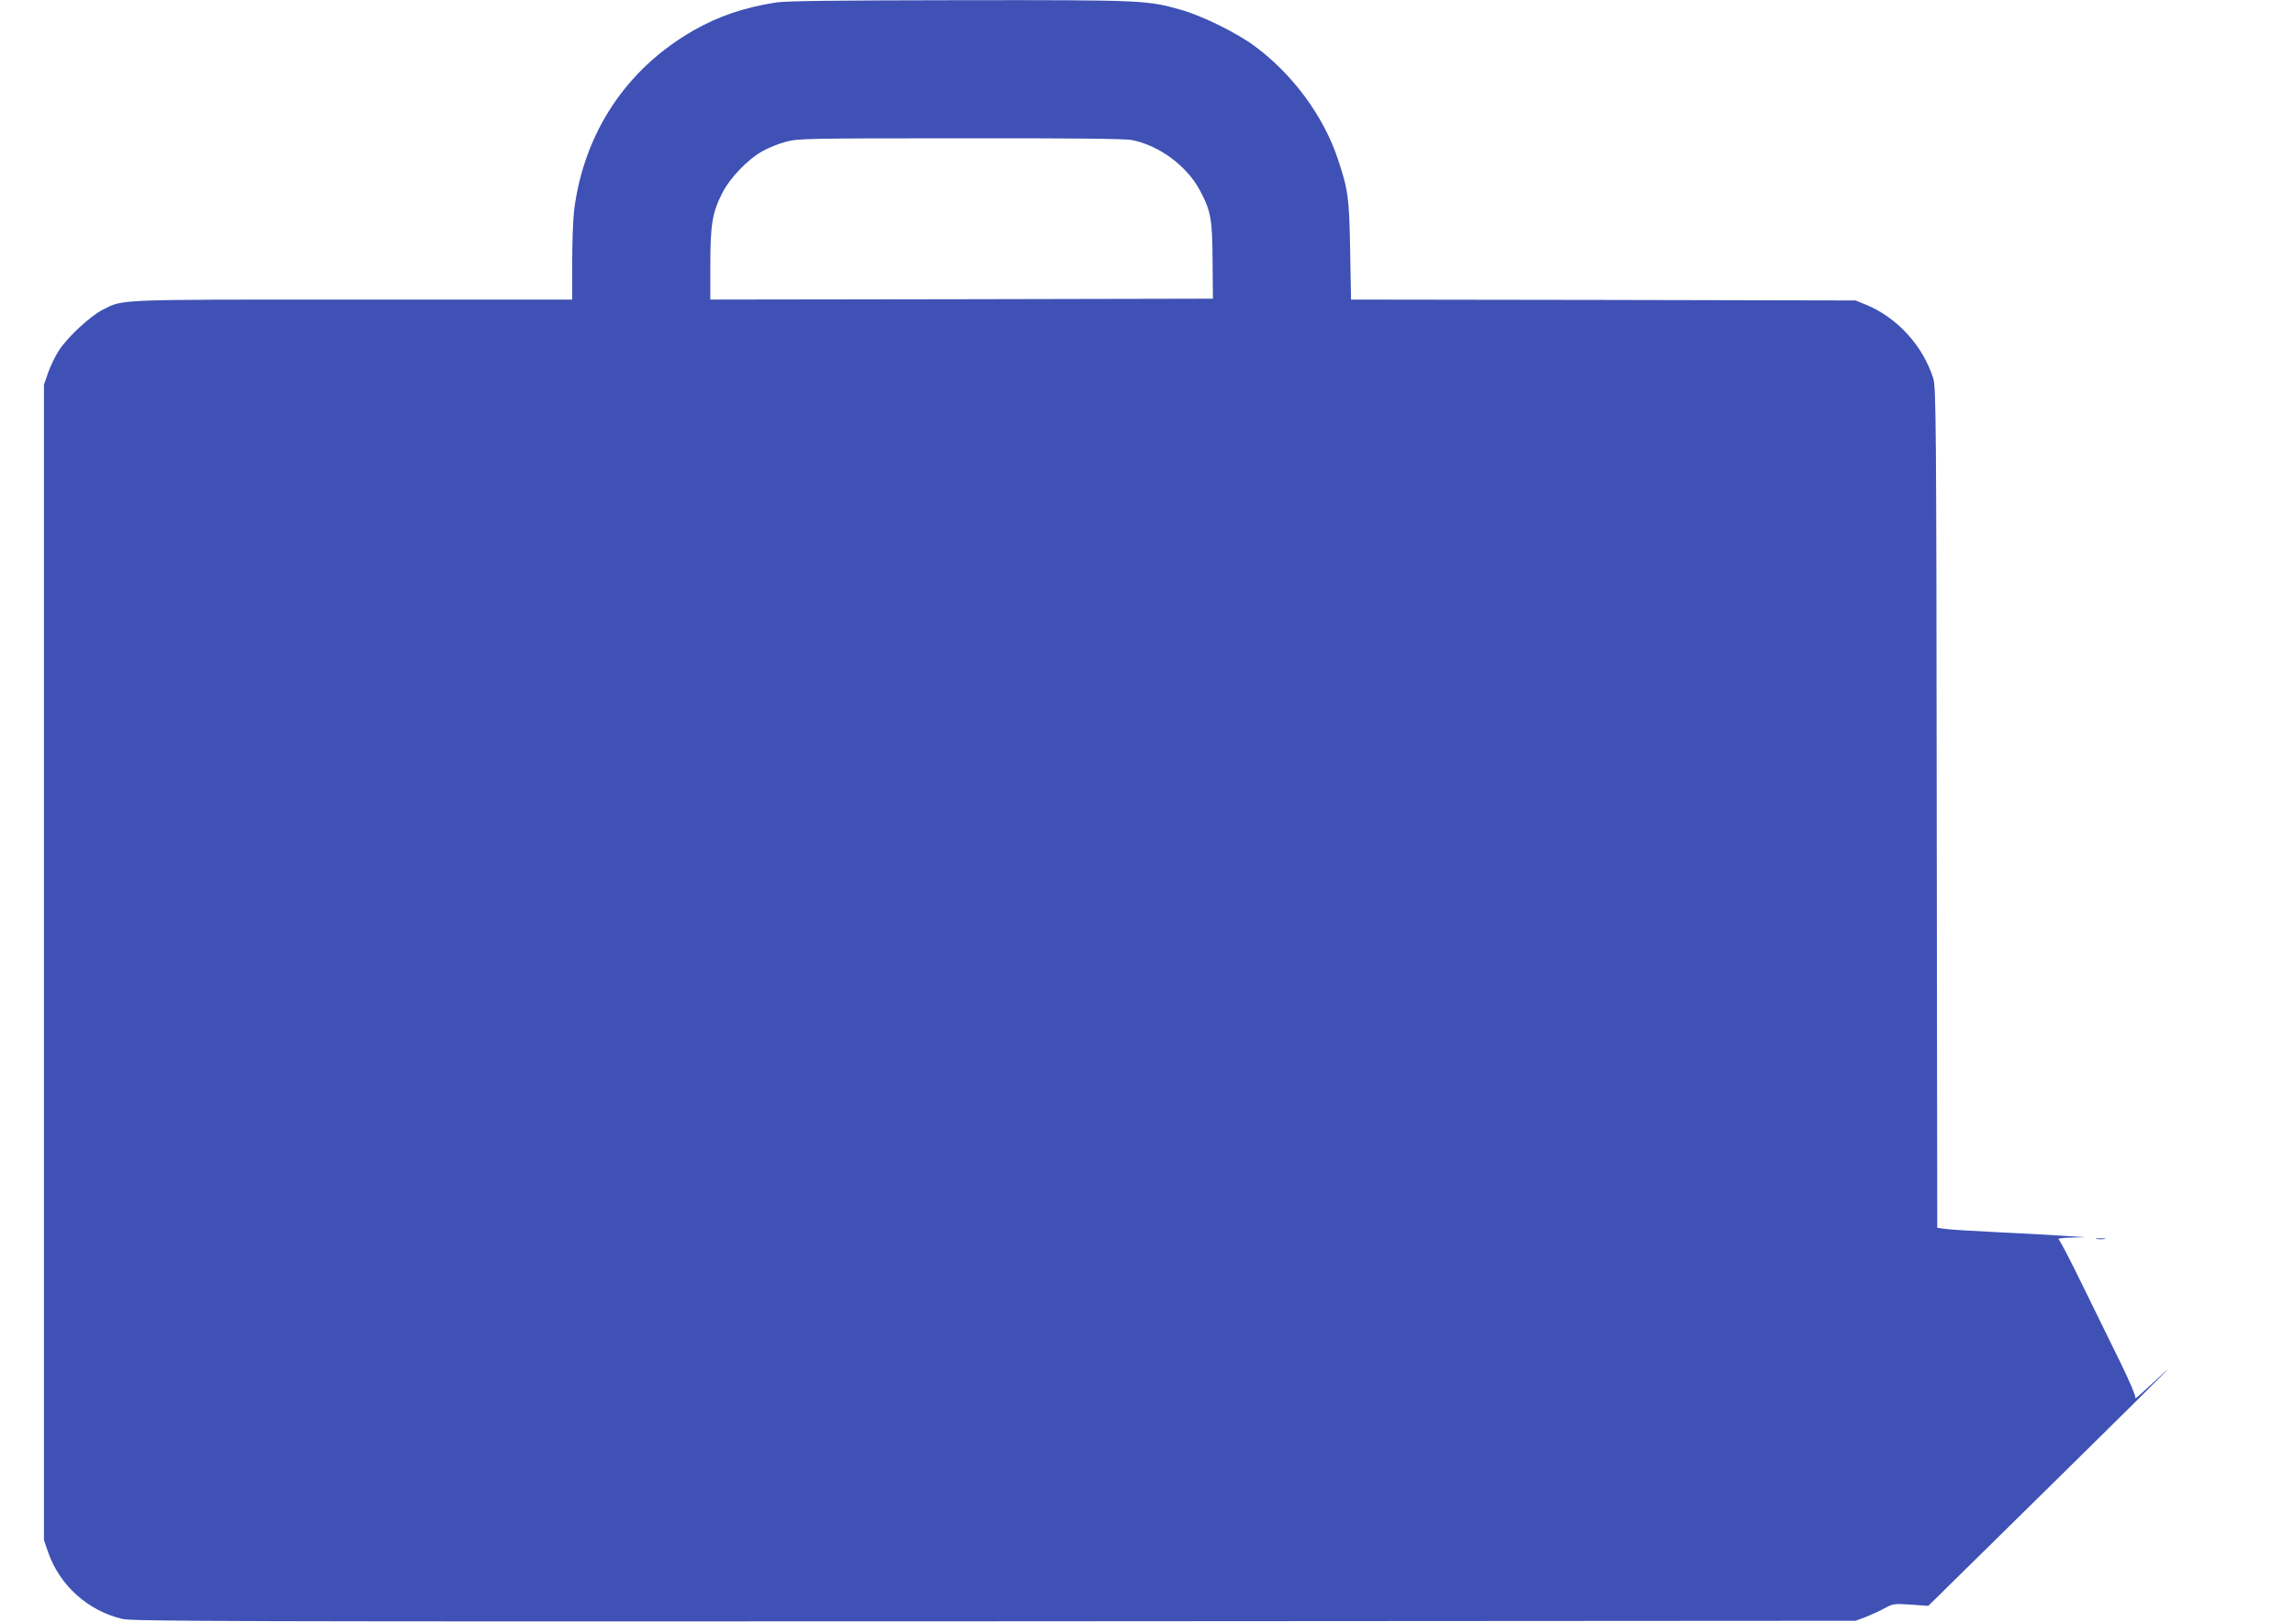 <?xml version="1.0" standalone="no"?>
<!DOCTYPE svg PUBLIC "-//W3C//DTD SVG 20010904//EN"
 "http://www.w3.org/TR/2001/REC-SVG-20010904/DTD/svg10.dtd">
<svg version="1.0" xmlns="http://www.w3.org/2000/svg"
 width="1280pt" height="904pt" viewBox="0 0 1280 904"
 preserveAspectRatio="xMidYMid meet">
<g transform="translate(0,904) scale(0.1,-0.1)"
fill="#3f51b5" stroke="none">
<path d="M4325 9026 c-178 -28 -319 -76 -461 -157 -372 -214 -607 -567 -663
-998 -6 -46 -11 -178 -11 -293 l0 -208 -1227 0 c-1337 0 -1274 2 -1391 -57
-70 -36 -194 -151 -243 -226 -21 -32 -48 -88 -61 -125 l-23 -67 0 -3220 0
-3220 23 -67 c64 -186 223 -328 415 -373 58 -13 591 -15 4864 -13 l4798 3 59
22 c32 13 80 35 105 49 44 24 51 25 144 19 l97 -7 483 475 c665 654 928 915
833 827 -133 -124 -169 -156 -162 -142 4 7 -30 89 -82 195 -49 100 -145 295
-212 432 -67 138 -127 253 -134 257 -6 4 25 8 69 9 l80 2 -105 7 c-58 4 -222
13 -365 20 -143 7 -281 15 -307 19 l-48 6 -3 2340 c-2 2171 -4 2344 -19 2395
-57 182 -203 342 -377 412 l-56 23 -1407 3 -1406 2 -5 273 c-5 294 -11 339
-69 512 -80 238 -250 470 -462 627 -99 74 -294 170 -411 203 -191 54 -207 55
-1232 54 -705 -1 -969 -4 -1028 -13z m1987 -767 c154 -31 308 -147 380 -285
59 -112 67 -158 68 -392 l2 -207 -1401 -3 -1401 -2 0 192 c0 224 11 292 65
399 44 87 141 189 227 237 31 18 89 41 130 52 69 18 118 19 975 19 614 1 919
-2 955 -10z"/>
<path d="M11688 2133 c12 -2 32 -2 45 0 12 2 2 4 -23 4 -25 0 -35 -2 -22 -4z"/>
</g>
</svg>
